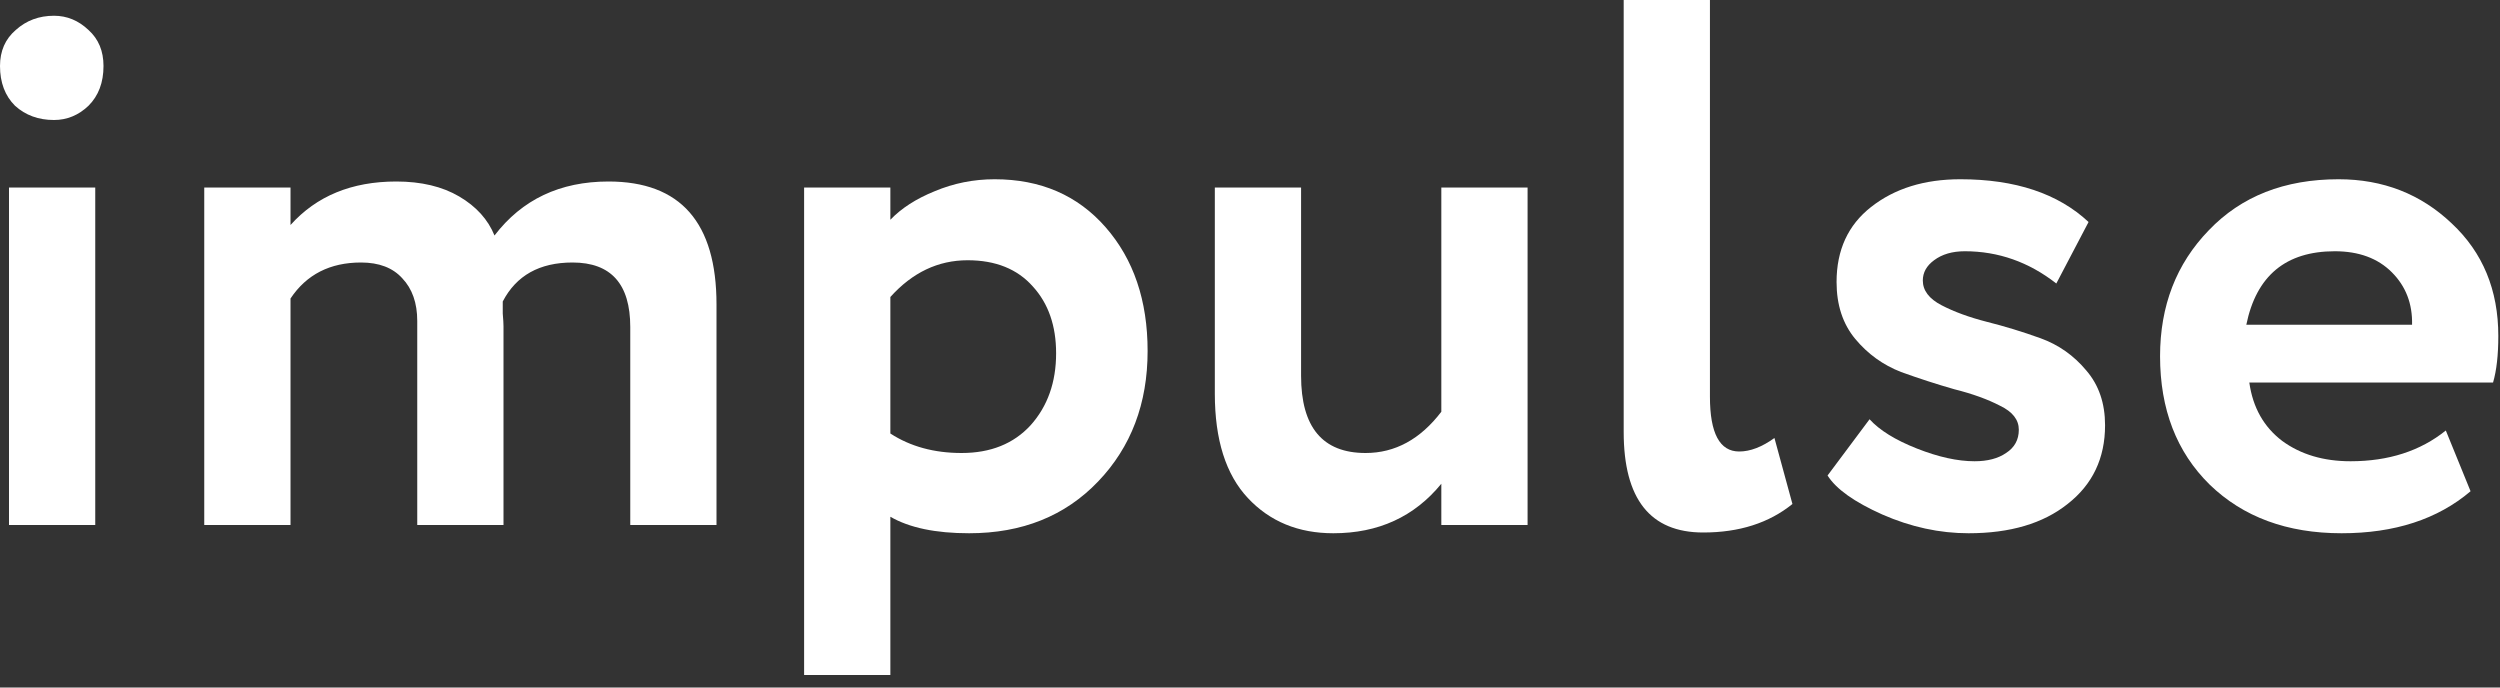 <?xml version="1.0" encoding="UTF-8"?> <svg xmlns="http://www.w3.org/2000/svg" width="160" height="44" viewBox="0 0 160 44" fill="none"><rect x="0" y="0" width="160" height="44" fill="#333333" stroke="none"/> <path d="M0.576 33.6V12H6.096V33.6H0.576ZM0 4.224C0 3.264 0.336 2.496 1.008 1.92C1.68 1.312 2.496 1.008 3.456 1.008C4.288 1.008 5.024 1.312 5.664 1.92C6.304 2.496 6.624 3.264 6.624 4.224C6.624 5.28 6.304 6.128 5.664 6.768C5.024 7.376 4.288 7.68 3.456 7.68C2.464 7.68 1.632 7.376 0.96 6.768C0.32 6.128 0 5.28 0 4.224Z" fill="white"></path> <path d="M45.856 19.488V33.6H40.337V20.928C40.337 18.176 39.105 16.8 36.641 16.8C34.529 16.8 33.041 17.632 32.176 19.296C32.176 19.392 32.176 19.648 32.176 20.064C32.209 20.448 32.224 20.72 32.224 20.88V33.6H26.704V20.544C26.704 19.392 26.384 18.48 25.744 17.808C25.137 17.136 24.256 16.8 23.105 16.8C21.12 16.8 19.616 17.568 18.593 19.104V33.6H13.072V12H18.593V14.4C20.256 12.544 22.512 11.616 25.36 11.616C26.96 11.616 28.305 11.936 29.392 12.576C30.48 13.216 31.233 14.048 31.648 15.072C33.408 12.768 35.84 11.616 38.944 11.616C43.553 11.616 45.856 14.24 45.856 19.488Z" fill="white"></path> <path d="M51.463 43.2V12H56.983V14.064C57.687 13.328 58.631 12.72 59.815 12.24C61.031 11.728 62.311 11.472 63.655 11.472C66.599 11.472 68.967 12.496 70.759 14.544C72.551 16.592 73.447 19.232 73.447 22.464C73.447 25.824 72.391 28.608 70.279 30.816C68.167 33.024 65.415 34.128 62.023 34.128C59.879 34.128 58.199 33.776 56.983 33.072V43.2H51.463ZM61.927 16.656C60.039 16.656 58.391 17.44 56.983 19.008V27.744C58.263 28.576 59.783 28.992 61.543 28.992C63.399 28.992 64.871 28.4 65.959 27.216C67.047 26 67.591 24.464 67.591 22.608C67.591 20.848 67.095 19.424 66.103 18.336C65.111 17.216 63.719 16.656 61.927 16.656Z" fill="white"></path> <path d="M97.765 12V33.6H92.245V30.96C90.517 33.072 88.213 34.128 85.333 34.128C83.093 34.128 81.269 33.376 79.861 31.872C78.453 30.368 77.749 28.144 77.749 25.2V12H83.269V24.048C83.269 27.344 84.645 28.992 87.397 28.992C89.285 28.992 90.901 28.112 92.245 26.352V12H97.765Z" fill="white"></path> <path d="M103.916 27.648V0H109.436V25.392C109.436 27.728 110.06 28.896 111.308 28.896C112.012 28.896 112.764 28.608 113.564 28.032L114.716 32.256C113.212 33.472 111.308 34.08 109.004 34.08C105.612 34.08 103.916 31.936 103.916 27.648Z" fill="white"></path> <path d="M128.388 28.992C128.932 28.64 129.204 28.144 129.204 27.504C129.204 26.864 128.804 26.352 128.004 25.968C127.204 25.552 126.228 25.2 125.076 24.912C123.956 24.592 122.82 24.224 121.668 23.808C120.516 23.36 119.54 22.656 118.74 21.696C117.94 20.736 117.54 19.52 117.54 18.048C117.54 16 118.276 14.4 119.748 13.248C121.252 12.064 123.156 11.472 125.46 11.472C128.98 11.472 131.716 12.384 133.668 14.208L131.604 18.144C129.844 16.768 127.892 16.08 125.748 16.08C124.948 16.08 124.292 16.272 123.78 16.656C123.3 17.008 123.06 17.44 123.06 17.952C123.06 18.592 123.46 19.12 124.26 19.536C125.06 19.952 126.02 20.304 127.14 20.592C128.292 20.88 129.444 21.232 130.596 21.648C131.748 22.064 132.724 22.752 133.524 23.712C134.324 24.64 134.724 25.808 134.724 27.216C134.724 29.328 133.924 31.008 132.324 32.256C130.756 33.504 128.644 34.128 125.988 34.128C124.132 34.128 122.292 33.728 120.468 32.928C118.676 32.128 117.508 31.296 116.964 30.432L119.652 26.832C120.292 27.536 121.3 28.16 122.676 28.704C124.052 29.248 125.284 29.52 126.372 29.52C127.204 29.52 127.876 29.344 128.388 28.992Z" fill="white"></path> <path d="M156.532 27.552L158.116 31.44C156.004 33.232 153.252 34.128 149.86 34.128C146.372 34.128 143.556 33.088 141.412 31.008C139.3 28.928 138.244 26.192 138.244 22.8C138.244 19.568 139.284 16.88 141.364 14.736C143.444 12.56 146.212 11.472 149.668 11.472C152.516 11.472 154.932 12.416 156.916 14.304C158.9 16.16 159.892 18.56 159.892 21.504C159.892 22.72 159.78 23.712 159.556 24.48H143.956C144.18 26.08 144.884 27.328 146.068 28.224C147.252 29.088 148.708 29.52 150.436 29.52C152.868 29.52 154.9 28.864 156.532 27.552ZM149.428 16.08C146.292 16.08 144.404 17.648 143.764 20.784H154.372C154.404 19.44 153.972 18.32 153.076 17.424C152.18 16.528 150.964 16.08 149.428 16.08Z" fill="white"></path> </svg> 